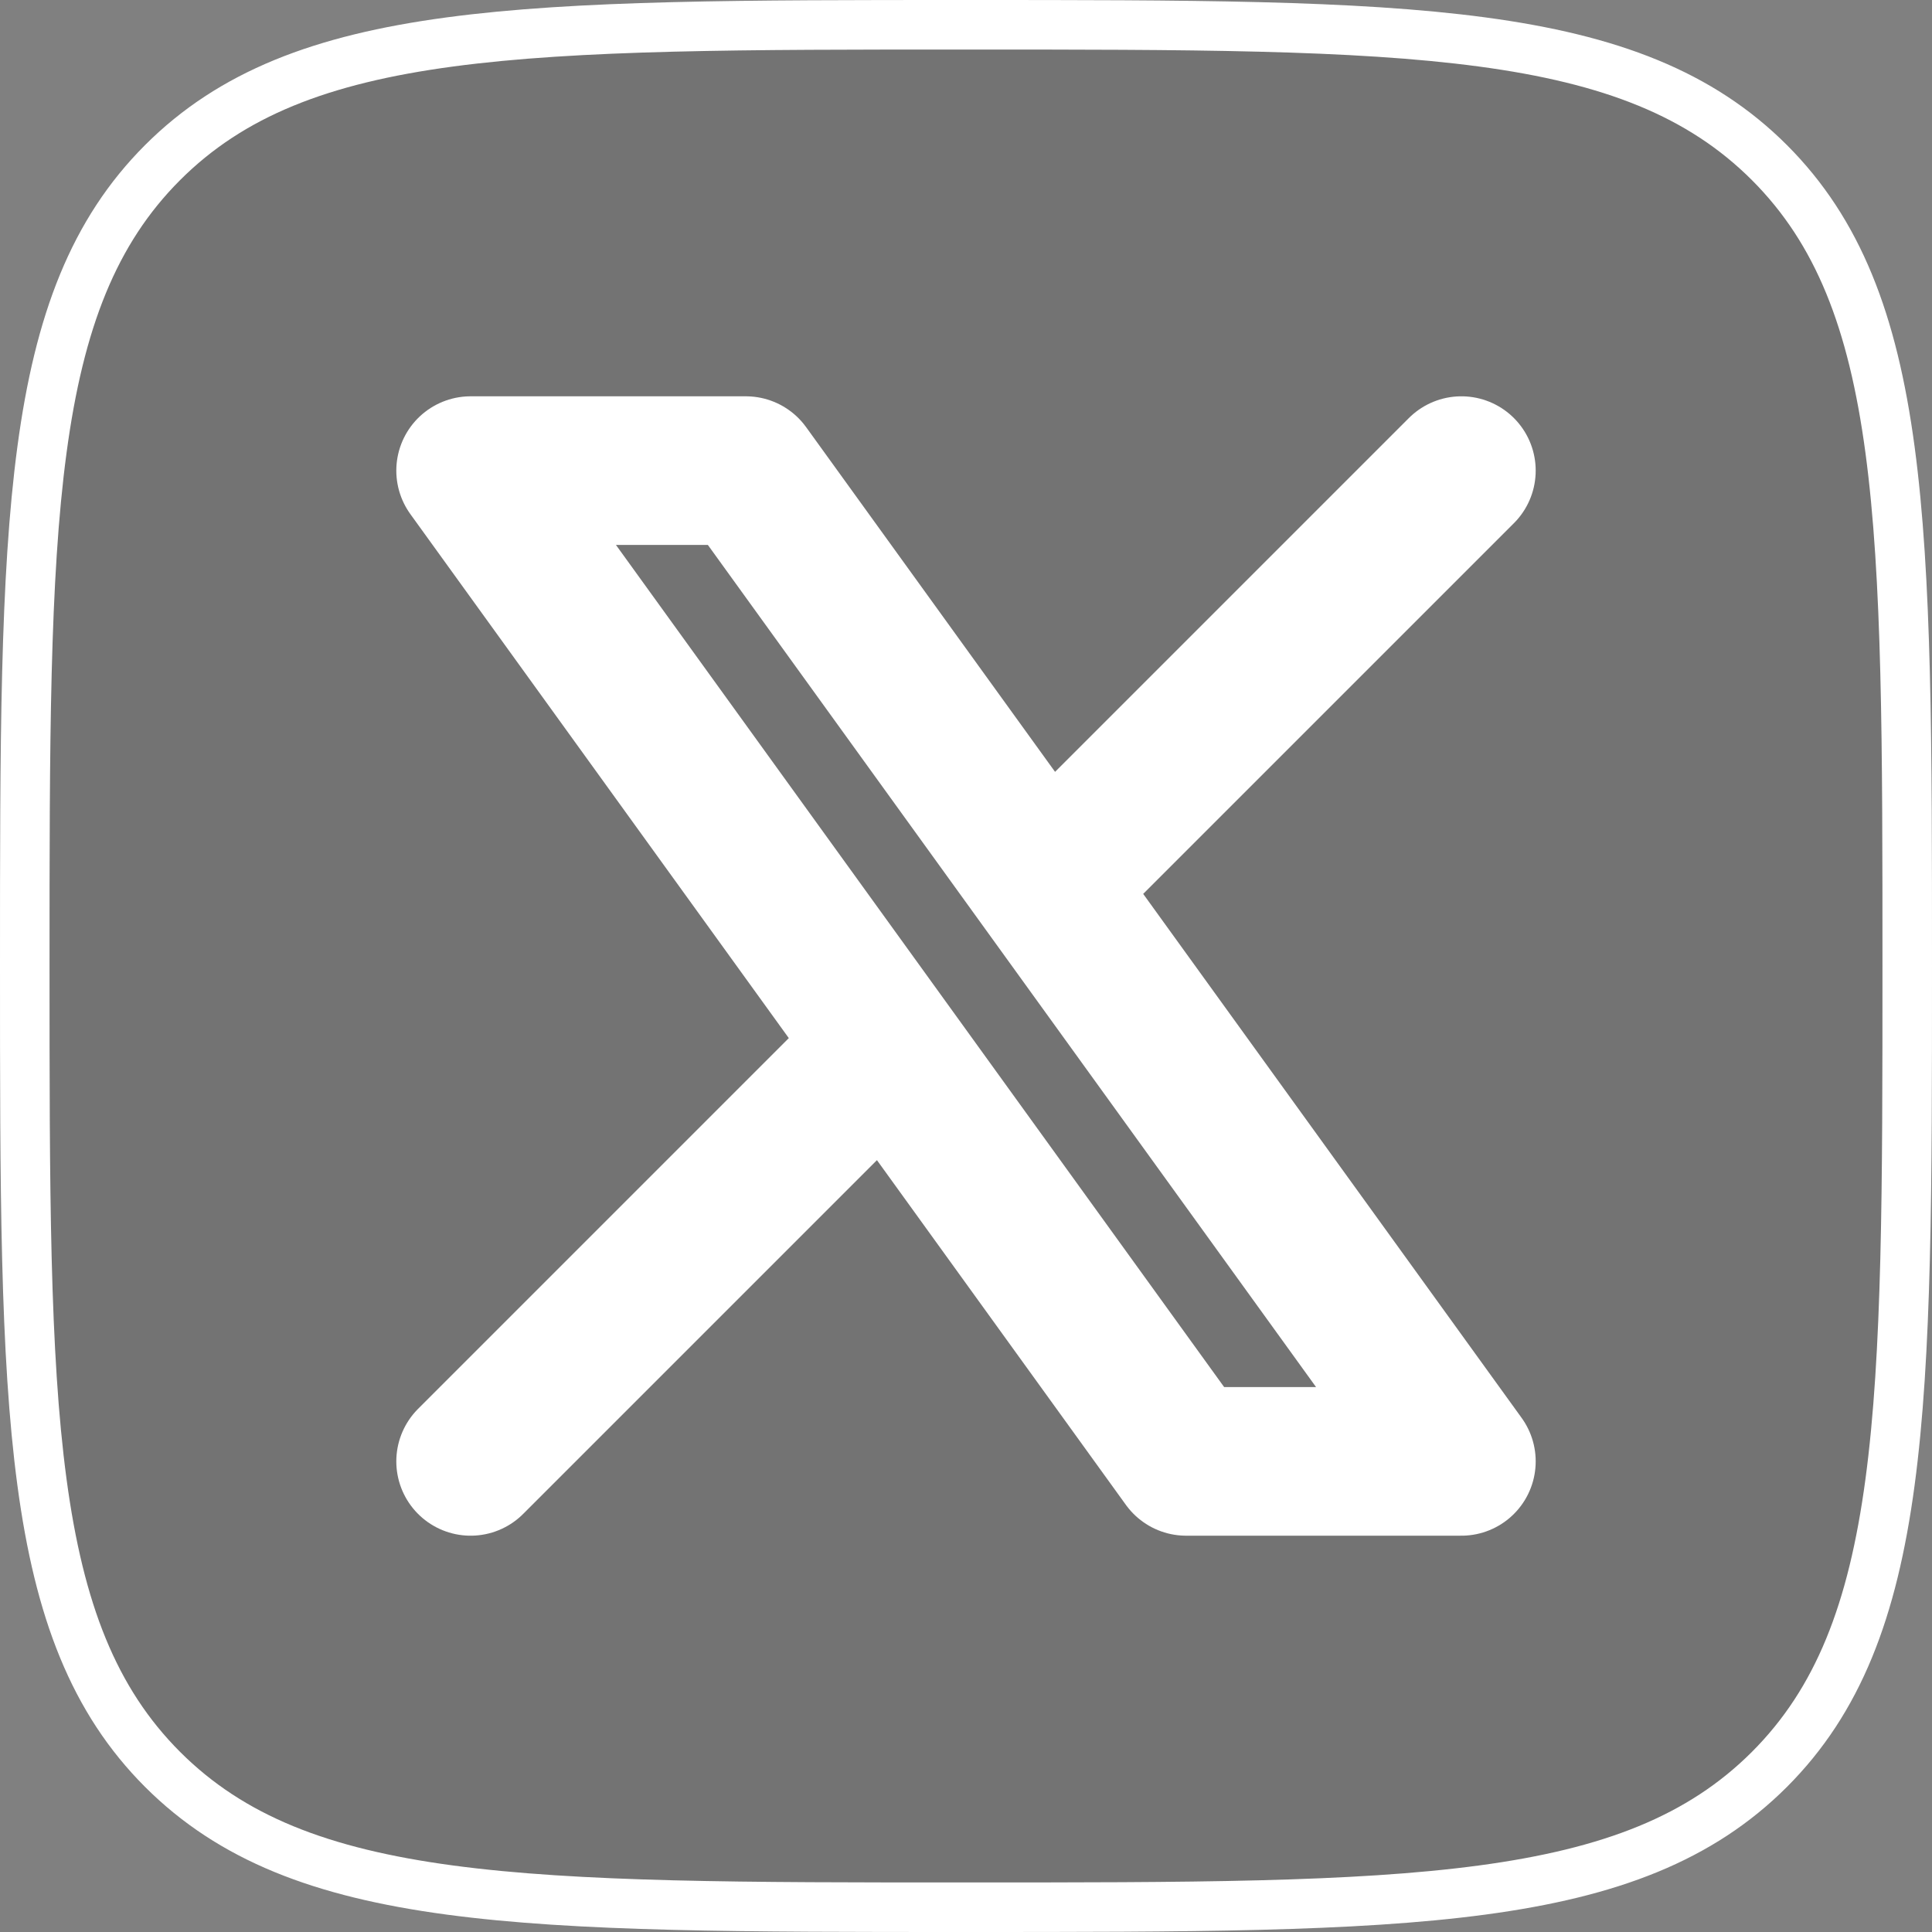 <svg xmlns="http://www.w3.org/2000/svg" viewBox="0 0 39 39" fill="none">
<rect x="0" y="0" width="39" height="39" fill="#808080" stroke="none"/>
<path d="M0.5 19.5C0.5 10.543 0.5 6.065 3.282 3.282C6.065 0.5 10.543 0.5 19.5 0.5C28.457 0.5 32.935 0.5 35.718 3.282C38.5 6.065 38.5 10.543 38.5 19.5C38.5 28.457 38.5 32.935 35.718 35.718C32.935 38.5 28.457 38.5 19.5 38.5C10.543 38.5 6.065 38.5 3.282 35.718C0.5 32.935 0.5 28.457 0.5 19.5Z" fill="black" fill-opacity="0.1" stroke="white" stroke-linecap="round" stroke-linejoin="round"/>
<path d="M9.5 29.5L17.887 21.113M17.887 21.113L9.5 9.5H15.056L21.113 17.887M17.887 21.113L23.944 29.5H29.5L21.113 17.887M29.5 9.5L21.113 17.887" stroke="white" stroke-width="3" stroke-linecap="round" stroke-linejoin="round"/>
</svg>
